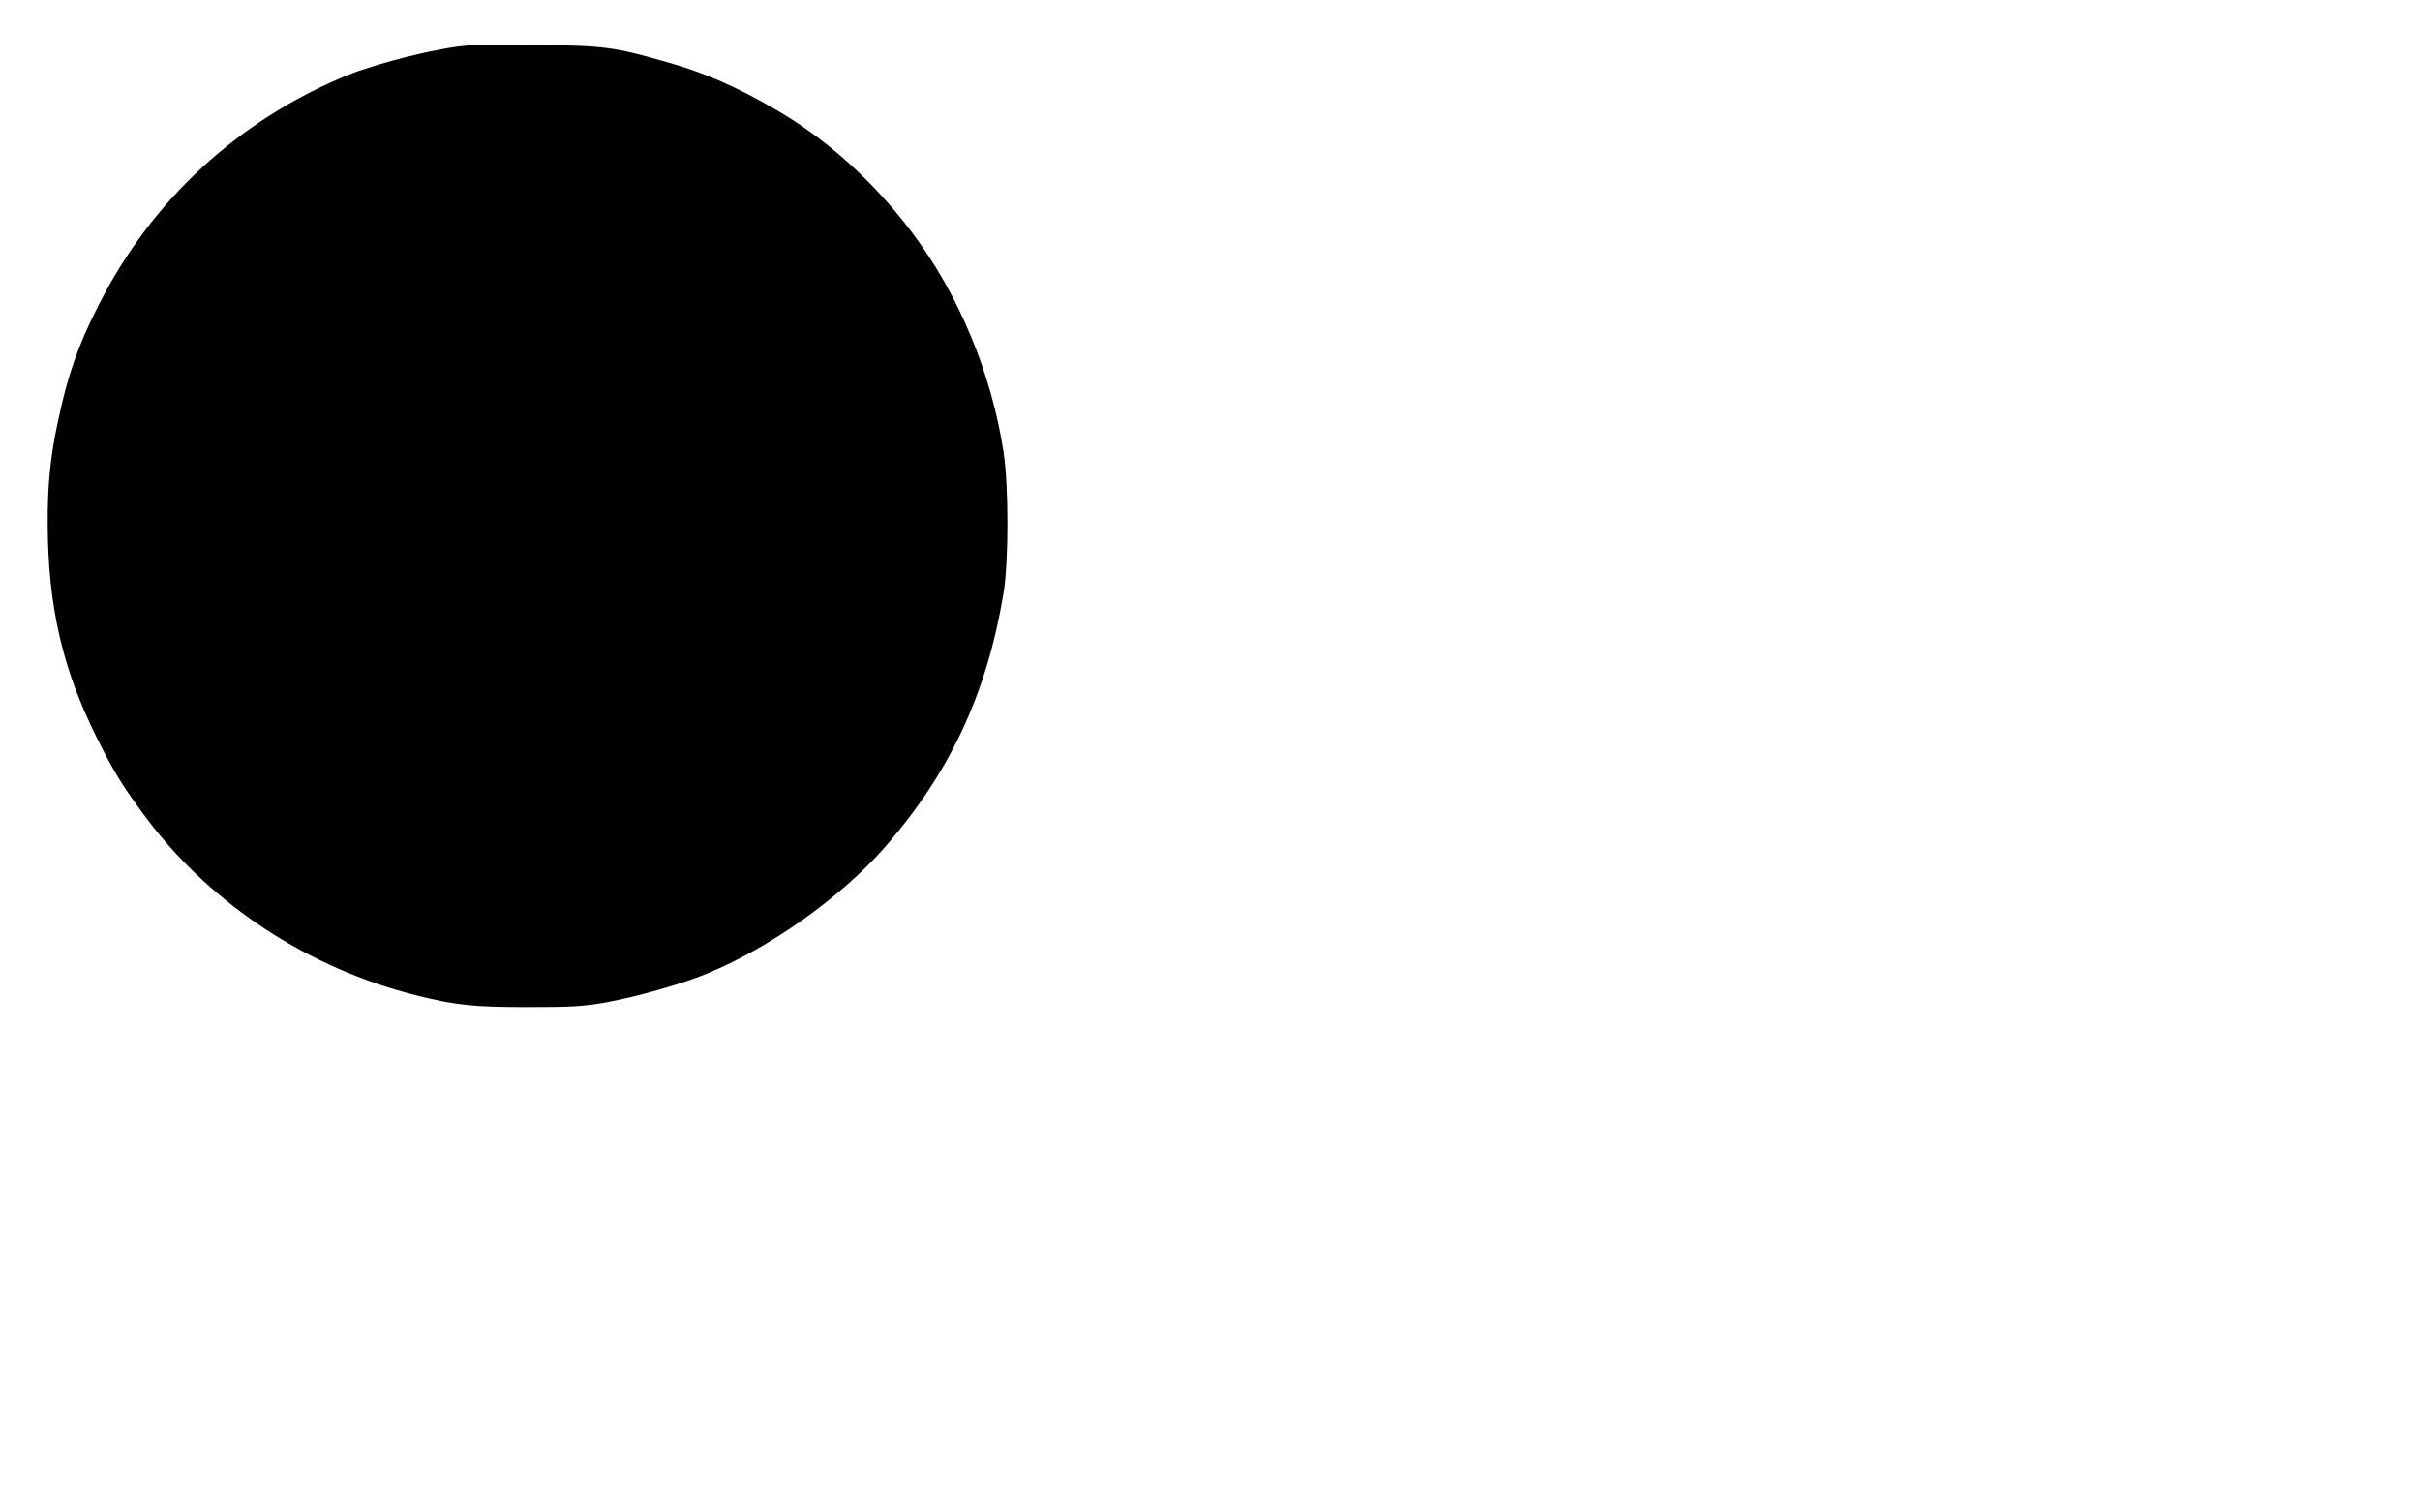<?xml version="1.0" standalone="no"?>
<!DOCTYPE svg PUBLIC "-//W3C//DTD SVG 20010904//EN"
 "http://www.w3.org/TR/2001/REC-SVG-20010904/DTD/svg10.dtd">
<svg version="1.0" xmlns="http://www.w3.org/2000/svg"
 width="1152pt" height="720pt" viewBox="0 0 1152 720"
 preserveAspectRatio="xMidYMid meet">
<g transform="translate(0,720) scale(0.1,-0.1)"
fill="#000000" stroke="none">
<path d="M2105 6966 c-137 -24 -344 -81 -444 -121 -525 -214 -942 -599 -1195
-1104 -97 -192 -143 -326 -190 -546 -37 -172 -50 -306 -49 -495 2 -385 70
-684 233 -1010 82 -166 129 -241 241 -390 309 -409 770 -711 1284 -839 184
-46 270 -55 525 -55 212 0 262 3 373 22 144 26 363 88 477 135 306 125 646
367 855 607 309 356 482 728 562 1205 25 152 25 512 0 675 -58 376 -215 752
-436 1044 -181 241 -407 445 -646 583 -188 110 -342 177 -519 227 -255 73
-300 79 -636 82 -282 3 -315 2 -435 -20z"/>
</g>
</svg>
